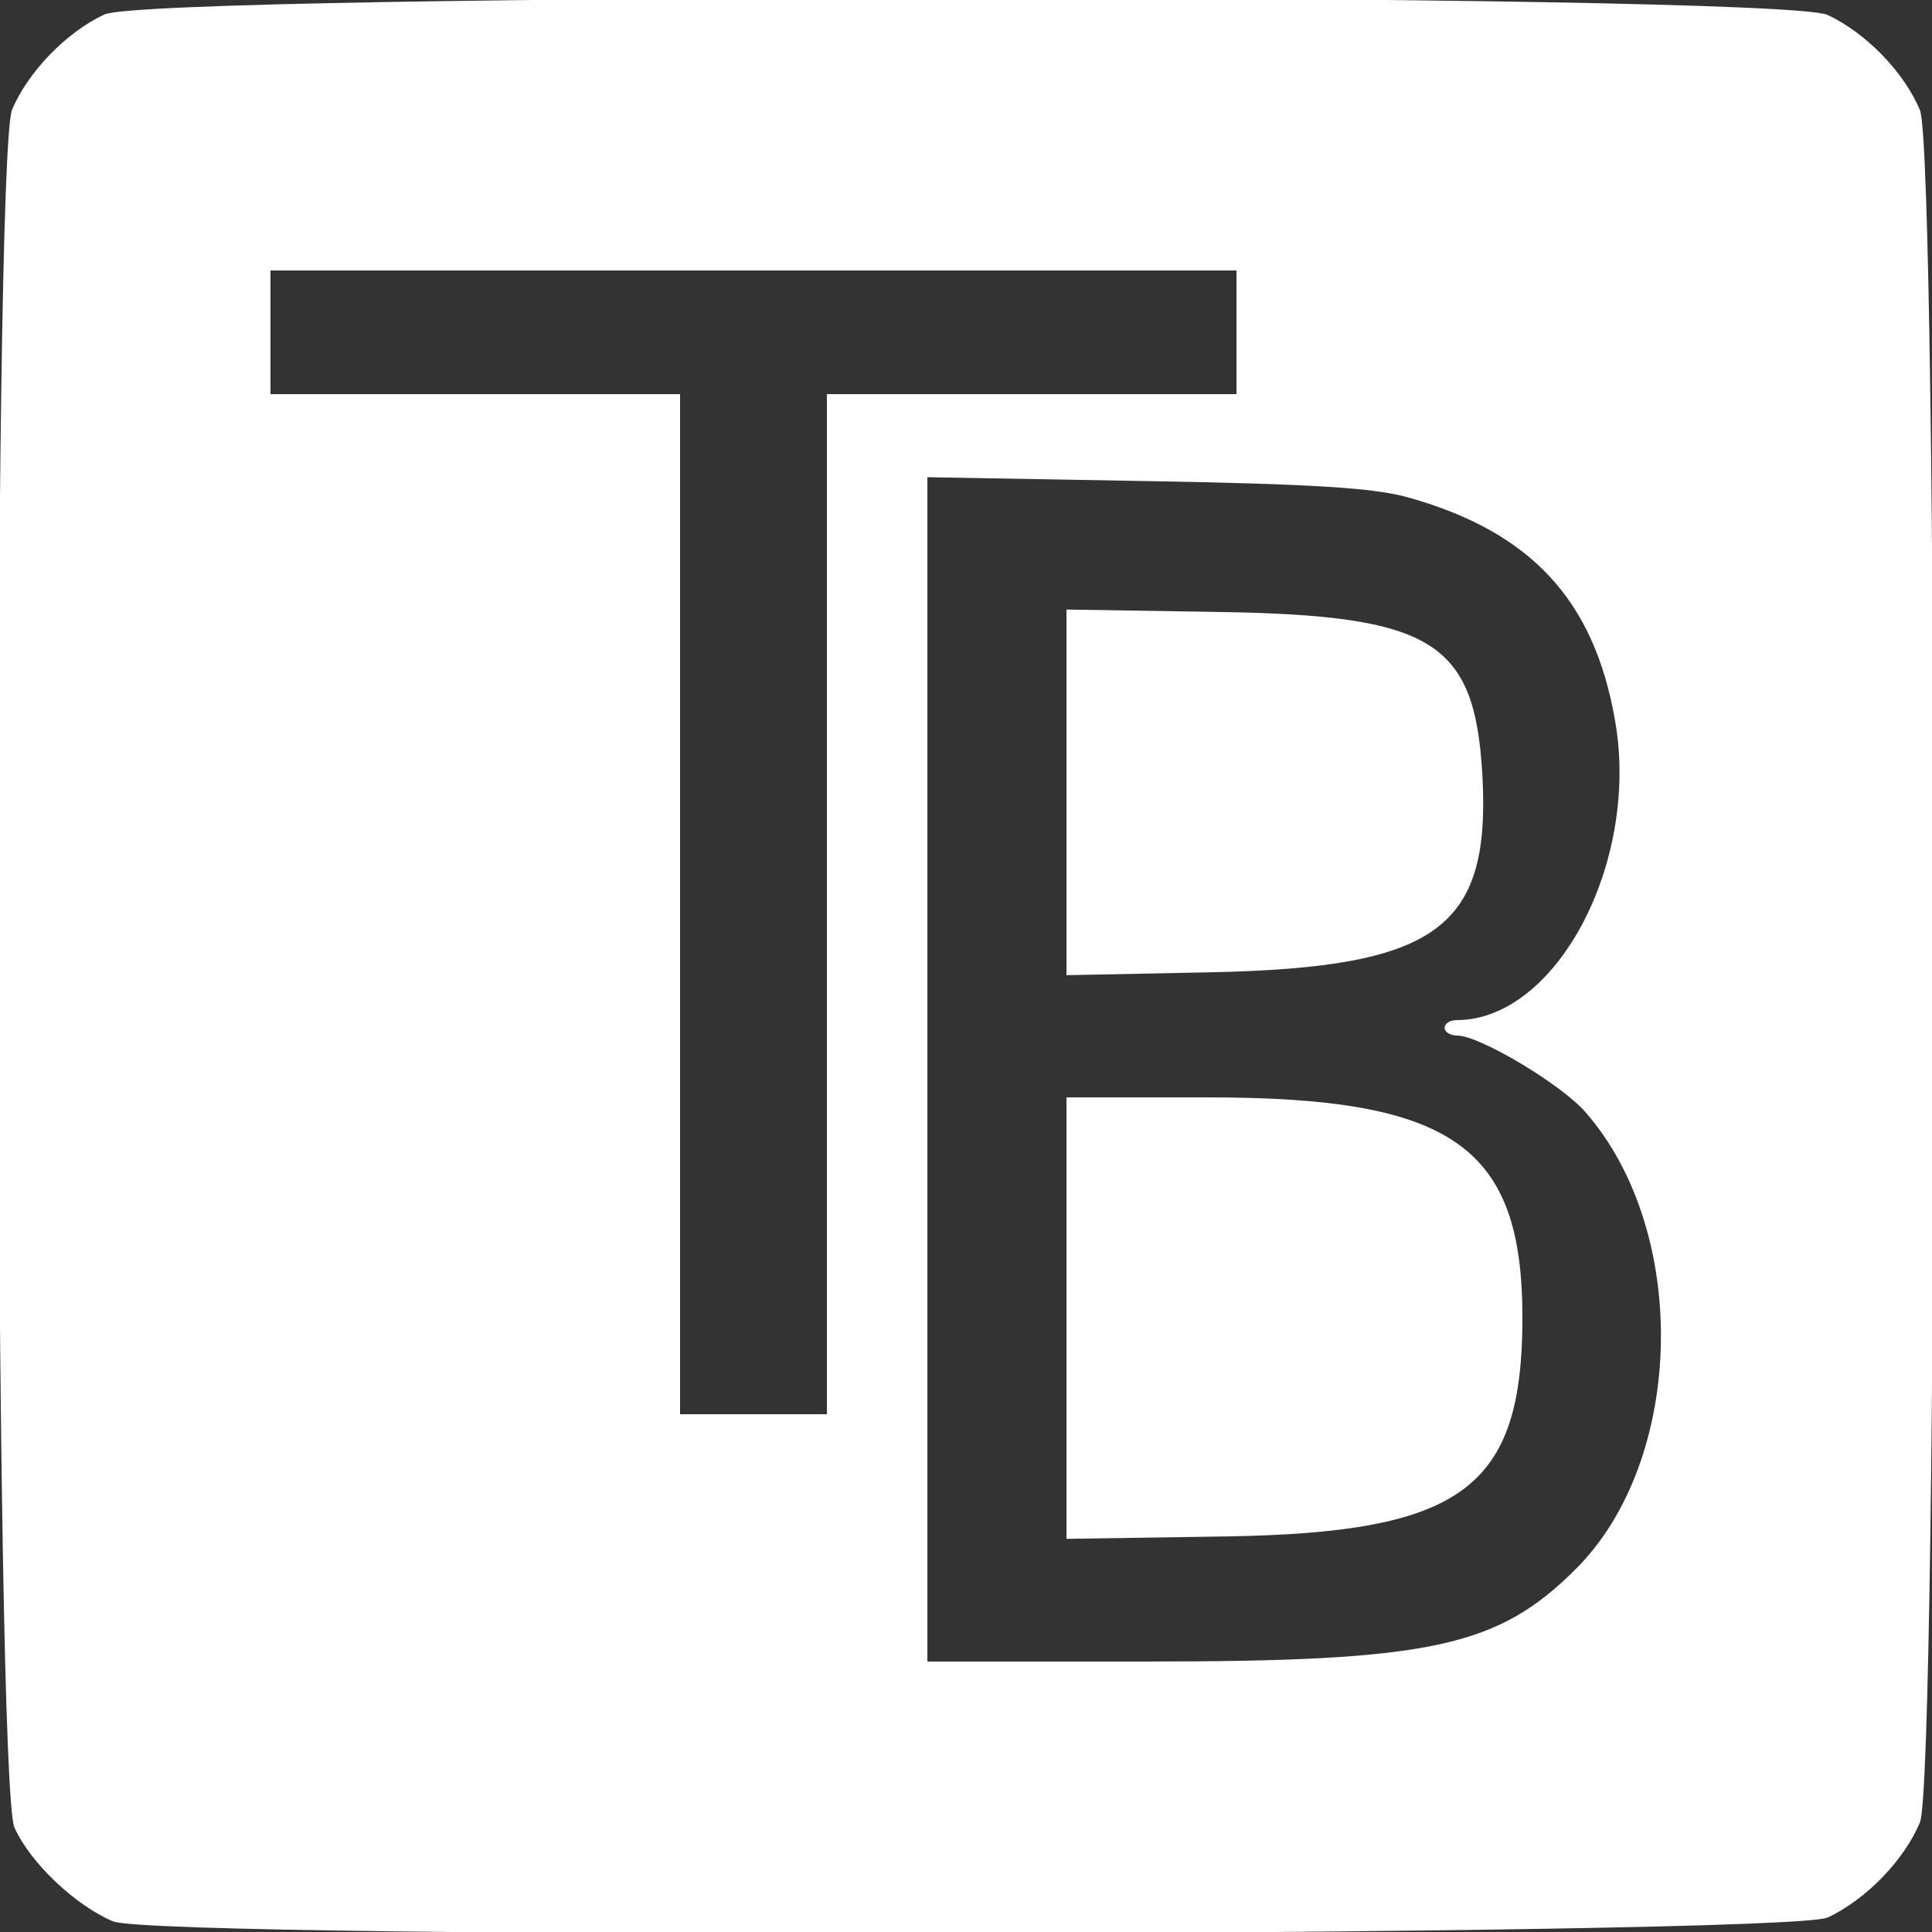 <?xml version="1.0" encoding="utf-8"?>
<!-- Generator: Adobe Illustrator 25.2.3, SVG Export Plug-In . SVG Version: 6.00 Build 0)  -->
<svg version="1.1" id="svg" xmlns="http://www.w3.org/2000/svg" xmlns:xlink="http://www.w3.org/1999/xlink" x="0px" y="0px"
	 viewBox="0 0 400 400" style="enable-background:new 0 0 400 400;" xml:space="preserve">
<rect x="0" y="0" width="400" height="400" fill="#333333" stroke="none"/>
<style type="text/css">
	.st0{fill-rule:evenodd;clip-rule:evenodd;fill:#FFFFFF;}
</style>
<g id="svgg">
	<path id="path0" class="st0" d="M21.6,3C13.7,6.7,5.8,14.9,2.5,22.7C-1.6,32.6-1.2,369.3,3,378.4c3.3,7.3,12.6,16.1,20.4,19.4
		c9.4,3.9,346.4,3.1,355-0.8c7.9-3.7,15.8-11.8,19.1-19.7c3.8-9,3.8-345.5,0-354.5c-3.3-7.9-11.2-16-19.1-19.7
		C368.4-1.6,31.6-1.6,21.6,3 M256,68.8v12.8h-42.4h-42.4v105.6v105.6H156h-15.2V187.2V81.6H98.4H56V68.8V56h100h100V68.8 M291.6,103
		c25.3,7.1,38.5,21.2,42.8,46.3c5.1,29.3-12.2,61.9-32.8,61.9c-1.4,0-2.5,0.7-2.5,1.6c0,0.9,1.2,1.6,2.6,1.6
		c4.6,0,21.4,10,26.5,15.8c21.7,24.7,20.7,72-1.9,94.6c-16.2,16.2-30,19.2-89,19.2H192V221.4V98.8l45.2,0.8
		C271.9,100.2,284.5,101,291.6,103 M220.8,164v37.9l30-0.6c46.8-1,57.9-9.1,56.1-41c-1.6-27.5-10.3-32.9-54.5-33.6l-31.6-0.5V164
		 M220.8,272.9v45.7l33.2-0.5c48.8-0.8,61.2-10,61.2-45.3c0-35.5-14.5-45.6-65.1-45.6h-29.3V272.9"/>
</g>
</svg>

